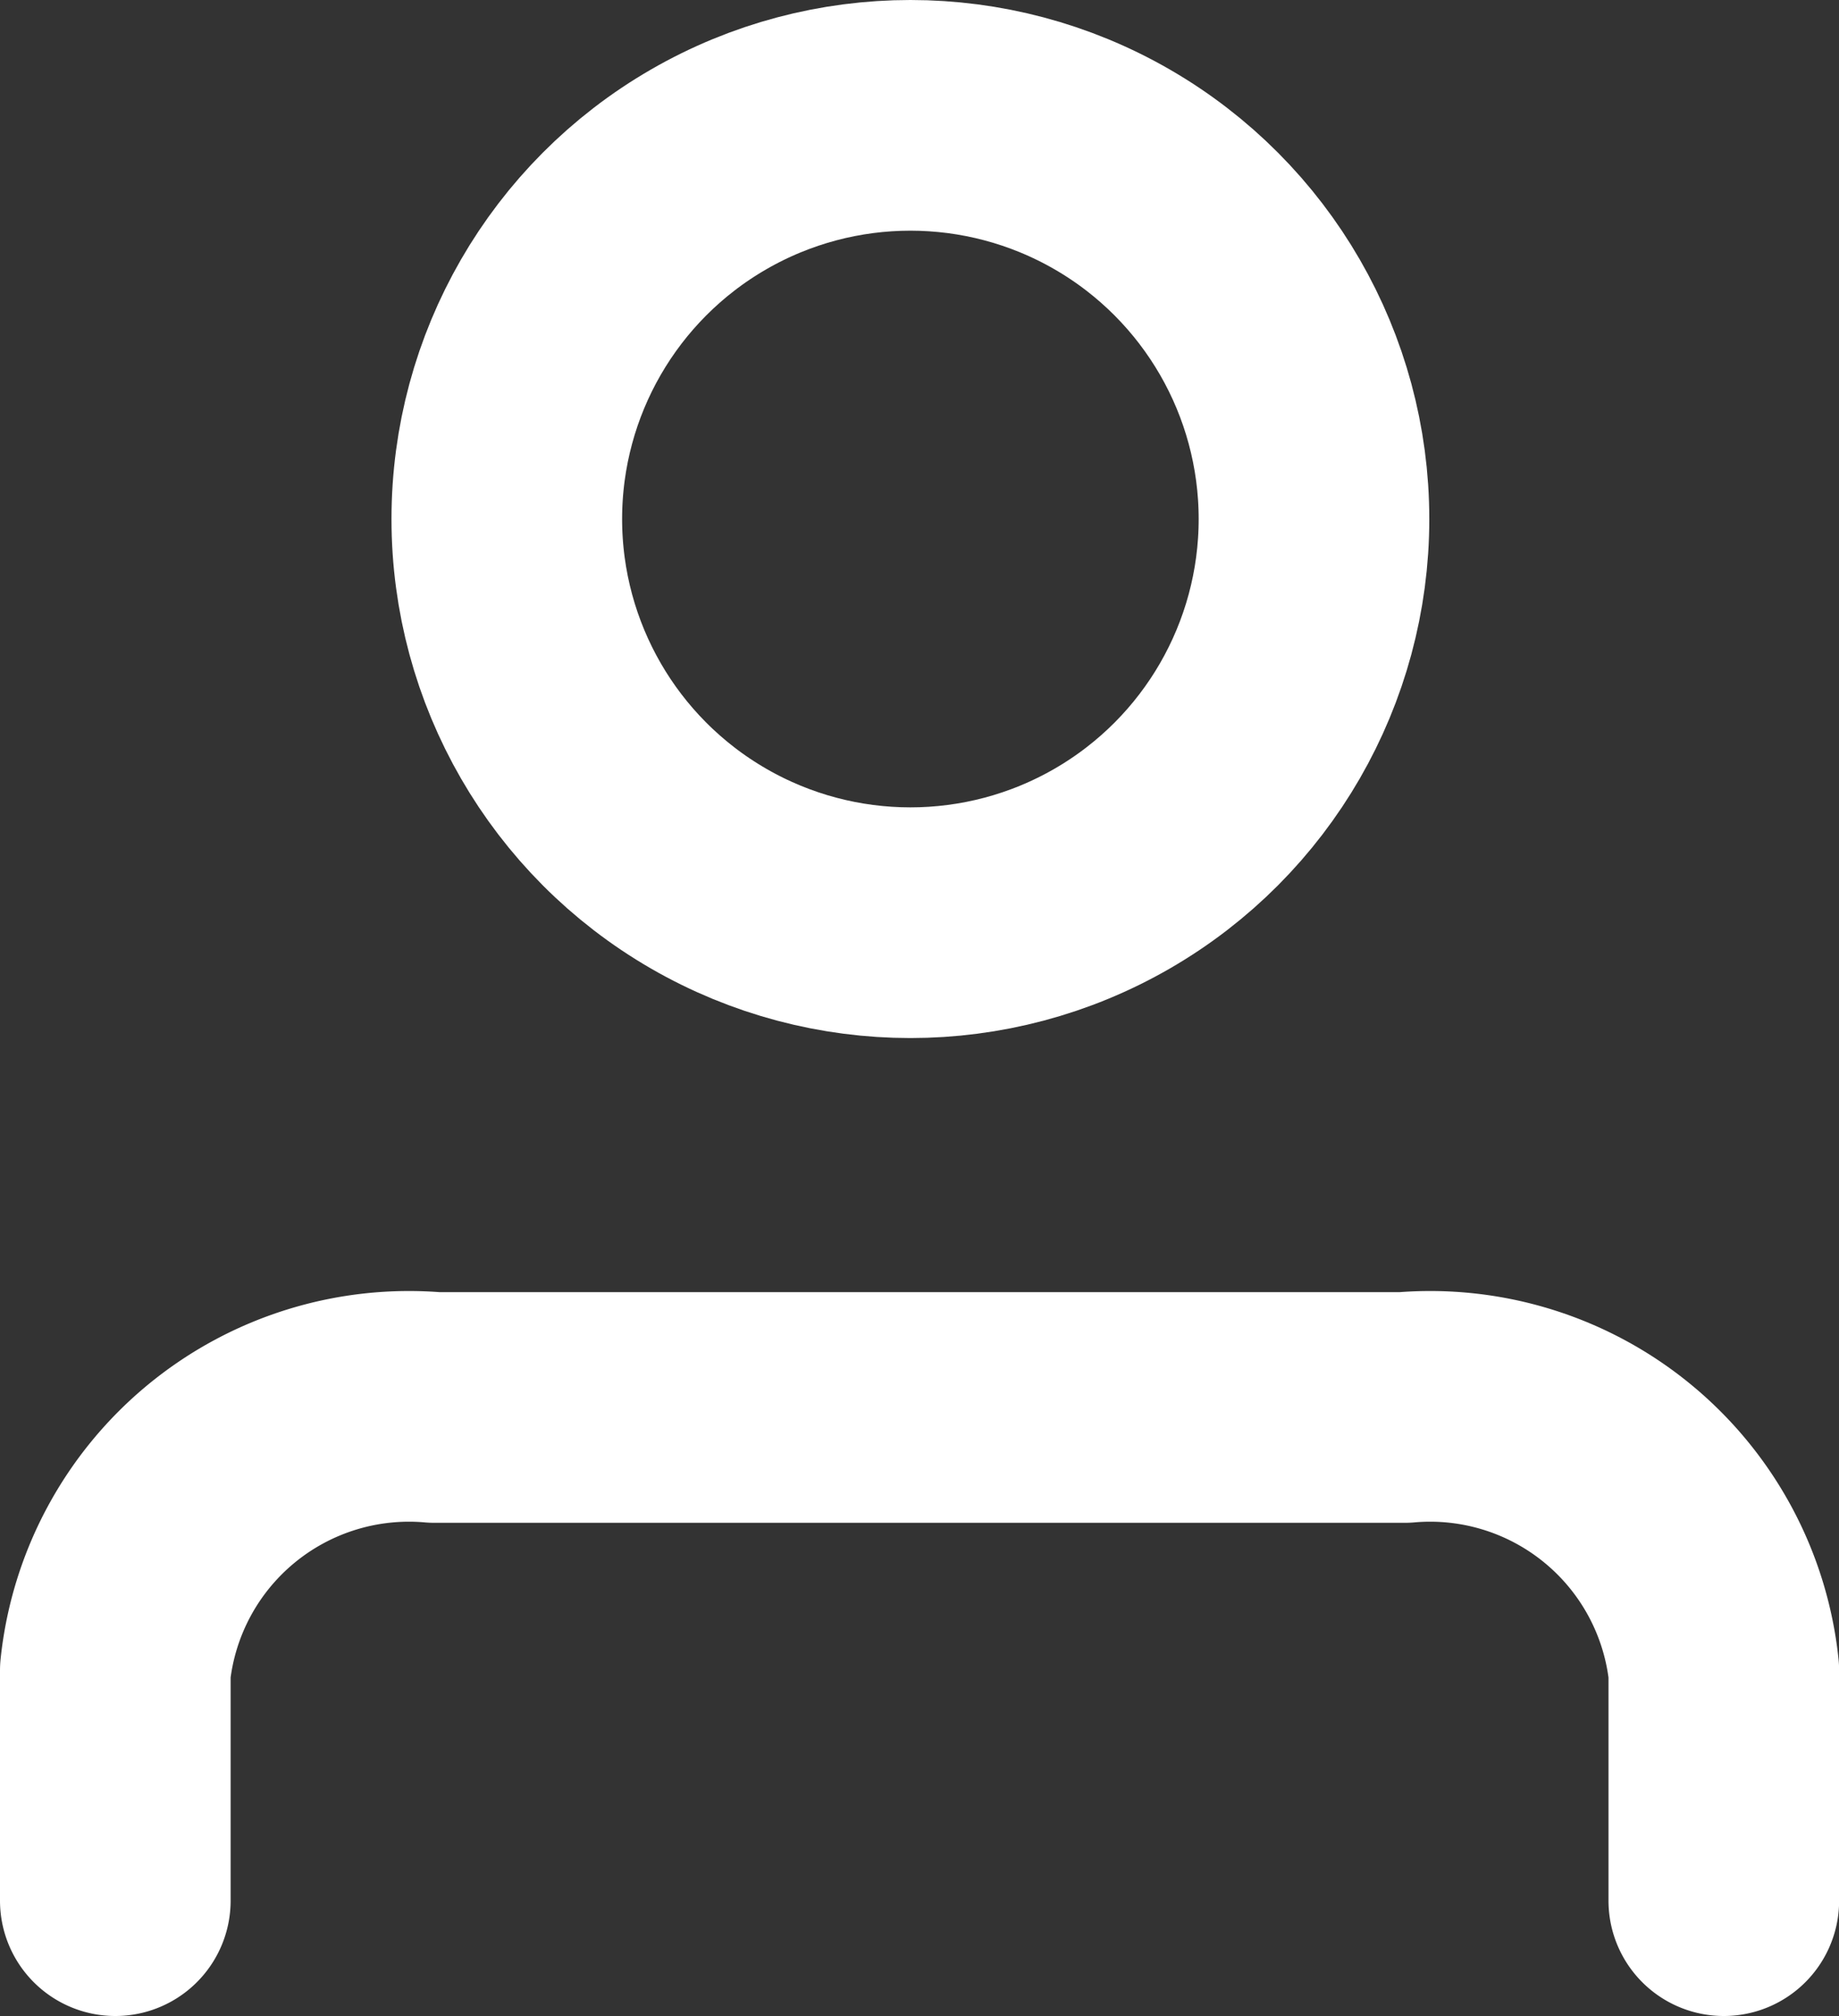 <svg xmlns="http://www.w3.org/2000/svg" width="15.948" height="17.479" viewBox="0 0 15.948 17.479">
  <rect x="0" y="0" width="15.948" height="17.479" fill="#333333" stroke="none"/>
  <g id="Group_3082" data-name="Group 3082" transform="translate(-1363 -35)">
    <ellipse id="Ellipse_50" data-name="Ellipse 50" cx="3.5" cy="3.5" rx="3.5" ry="3.5" transform="translate(1367.395 36)" fill="none" stroke="#fff" stroke-miterlimit="10" stroke-width="2"/>
    <path id="Path_2269" data-name="Path 2269" d="M.5,16.648V14.654a2.561,2.561,0,0,1,2.769-2.282h8.411a2.561,2.561,0,0,1,2.769,2.282v1.994" transform="translate(1363.5 34.831)" fill="none" stroke="#fff" stroke-linecap="round" stroke-linejoin="round" stroke-width="2"/>
  </g>
</svg>
